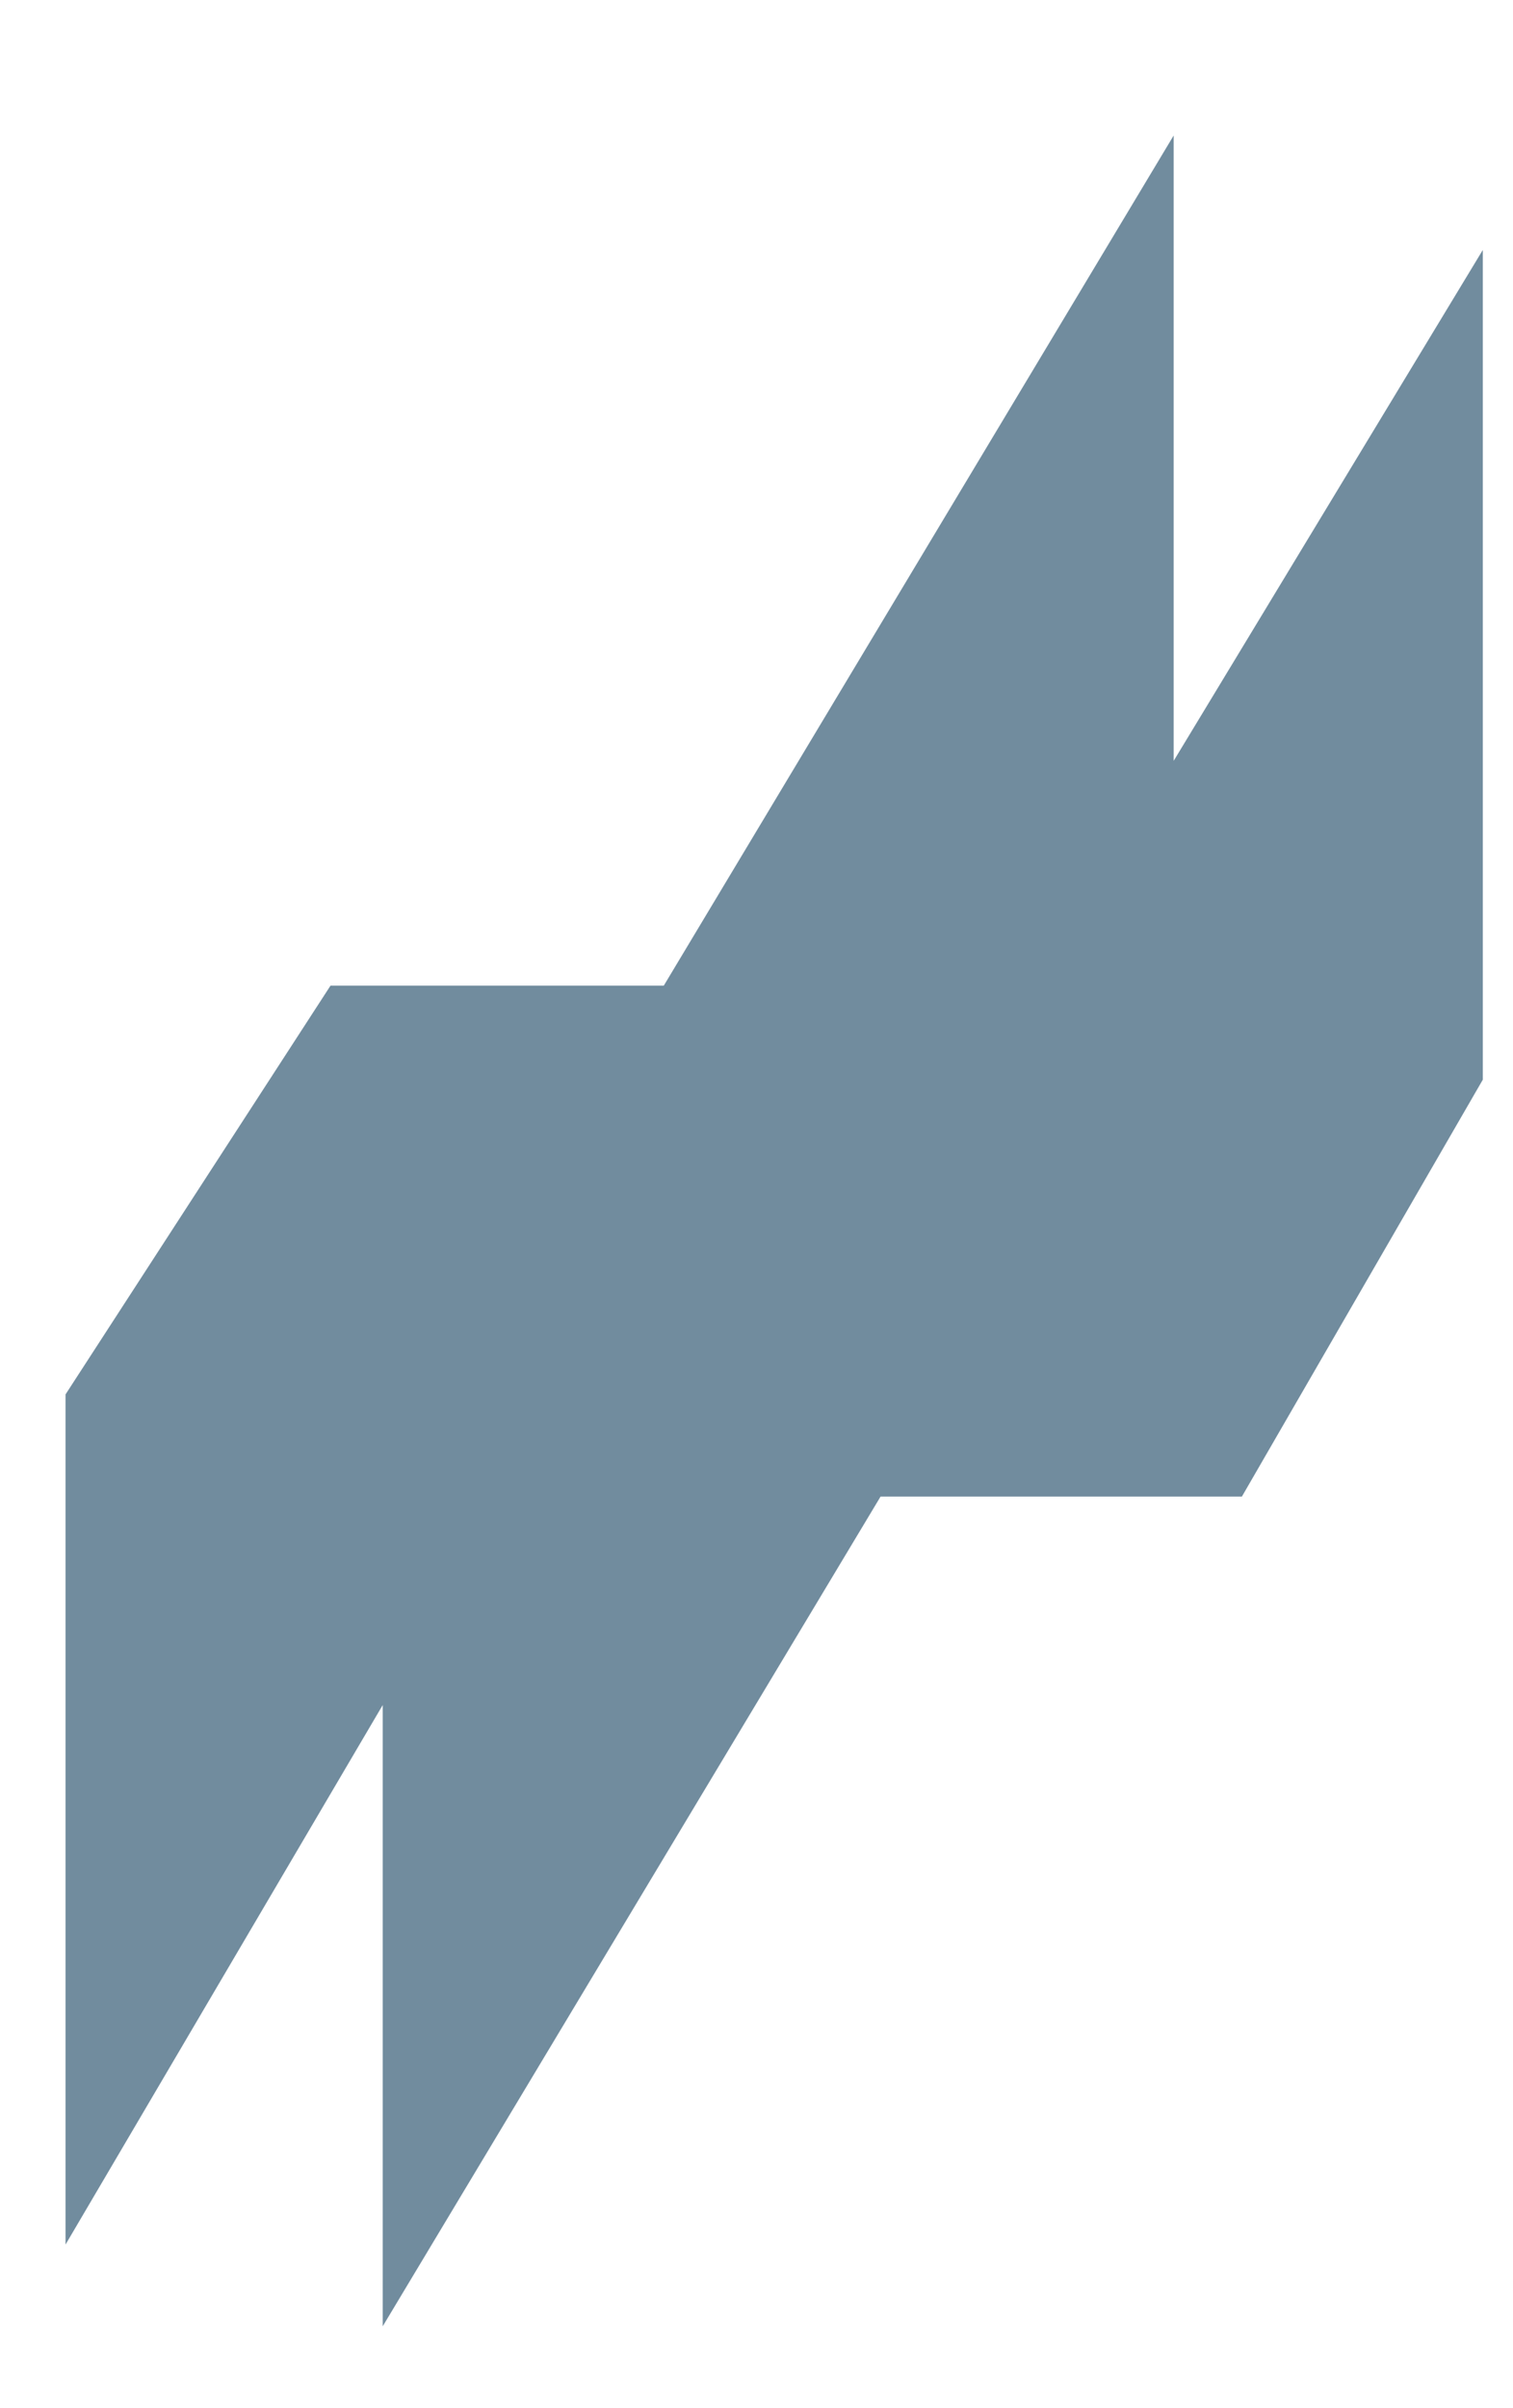<svg fill="none" height="35" viewBox="0 0 22 35" width="22" xmlns="http://www.w3.org/2000/svg" xmlns:xlink="http://www.w3.org/1999/xlink"><clipPath id="a"><path d="m.335.661h21.665v33.962h-21.665z"/></clipPath><g clip-path="url(#a)"><path d="m.953 20.266v12.356l4.612-7.841v9.029l7.239-12.059h5.254l3.503-6.059v-12.059l-4.495 7.425v-9.089l-7.414 12.356h-4.846z" fill="#718c9e"/></g></svg>